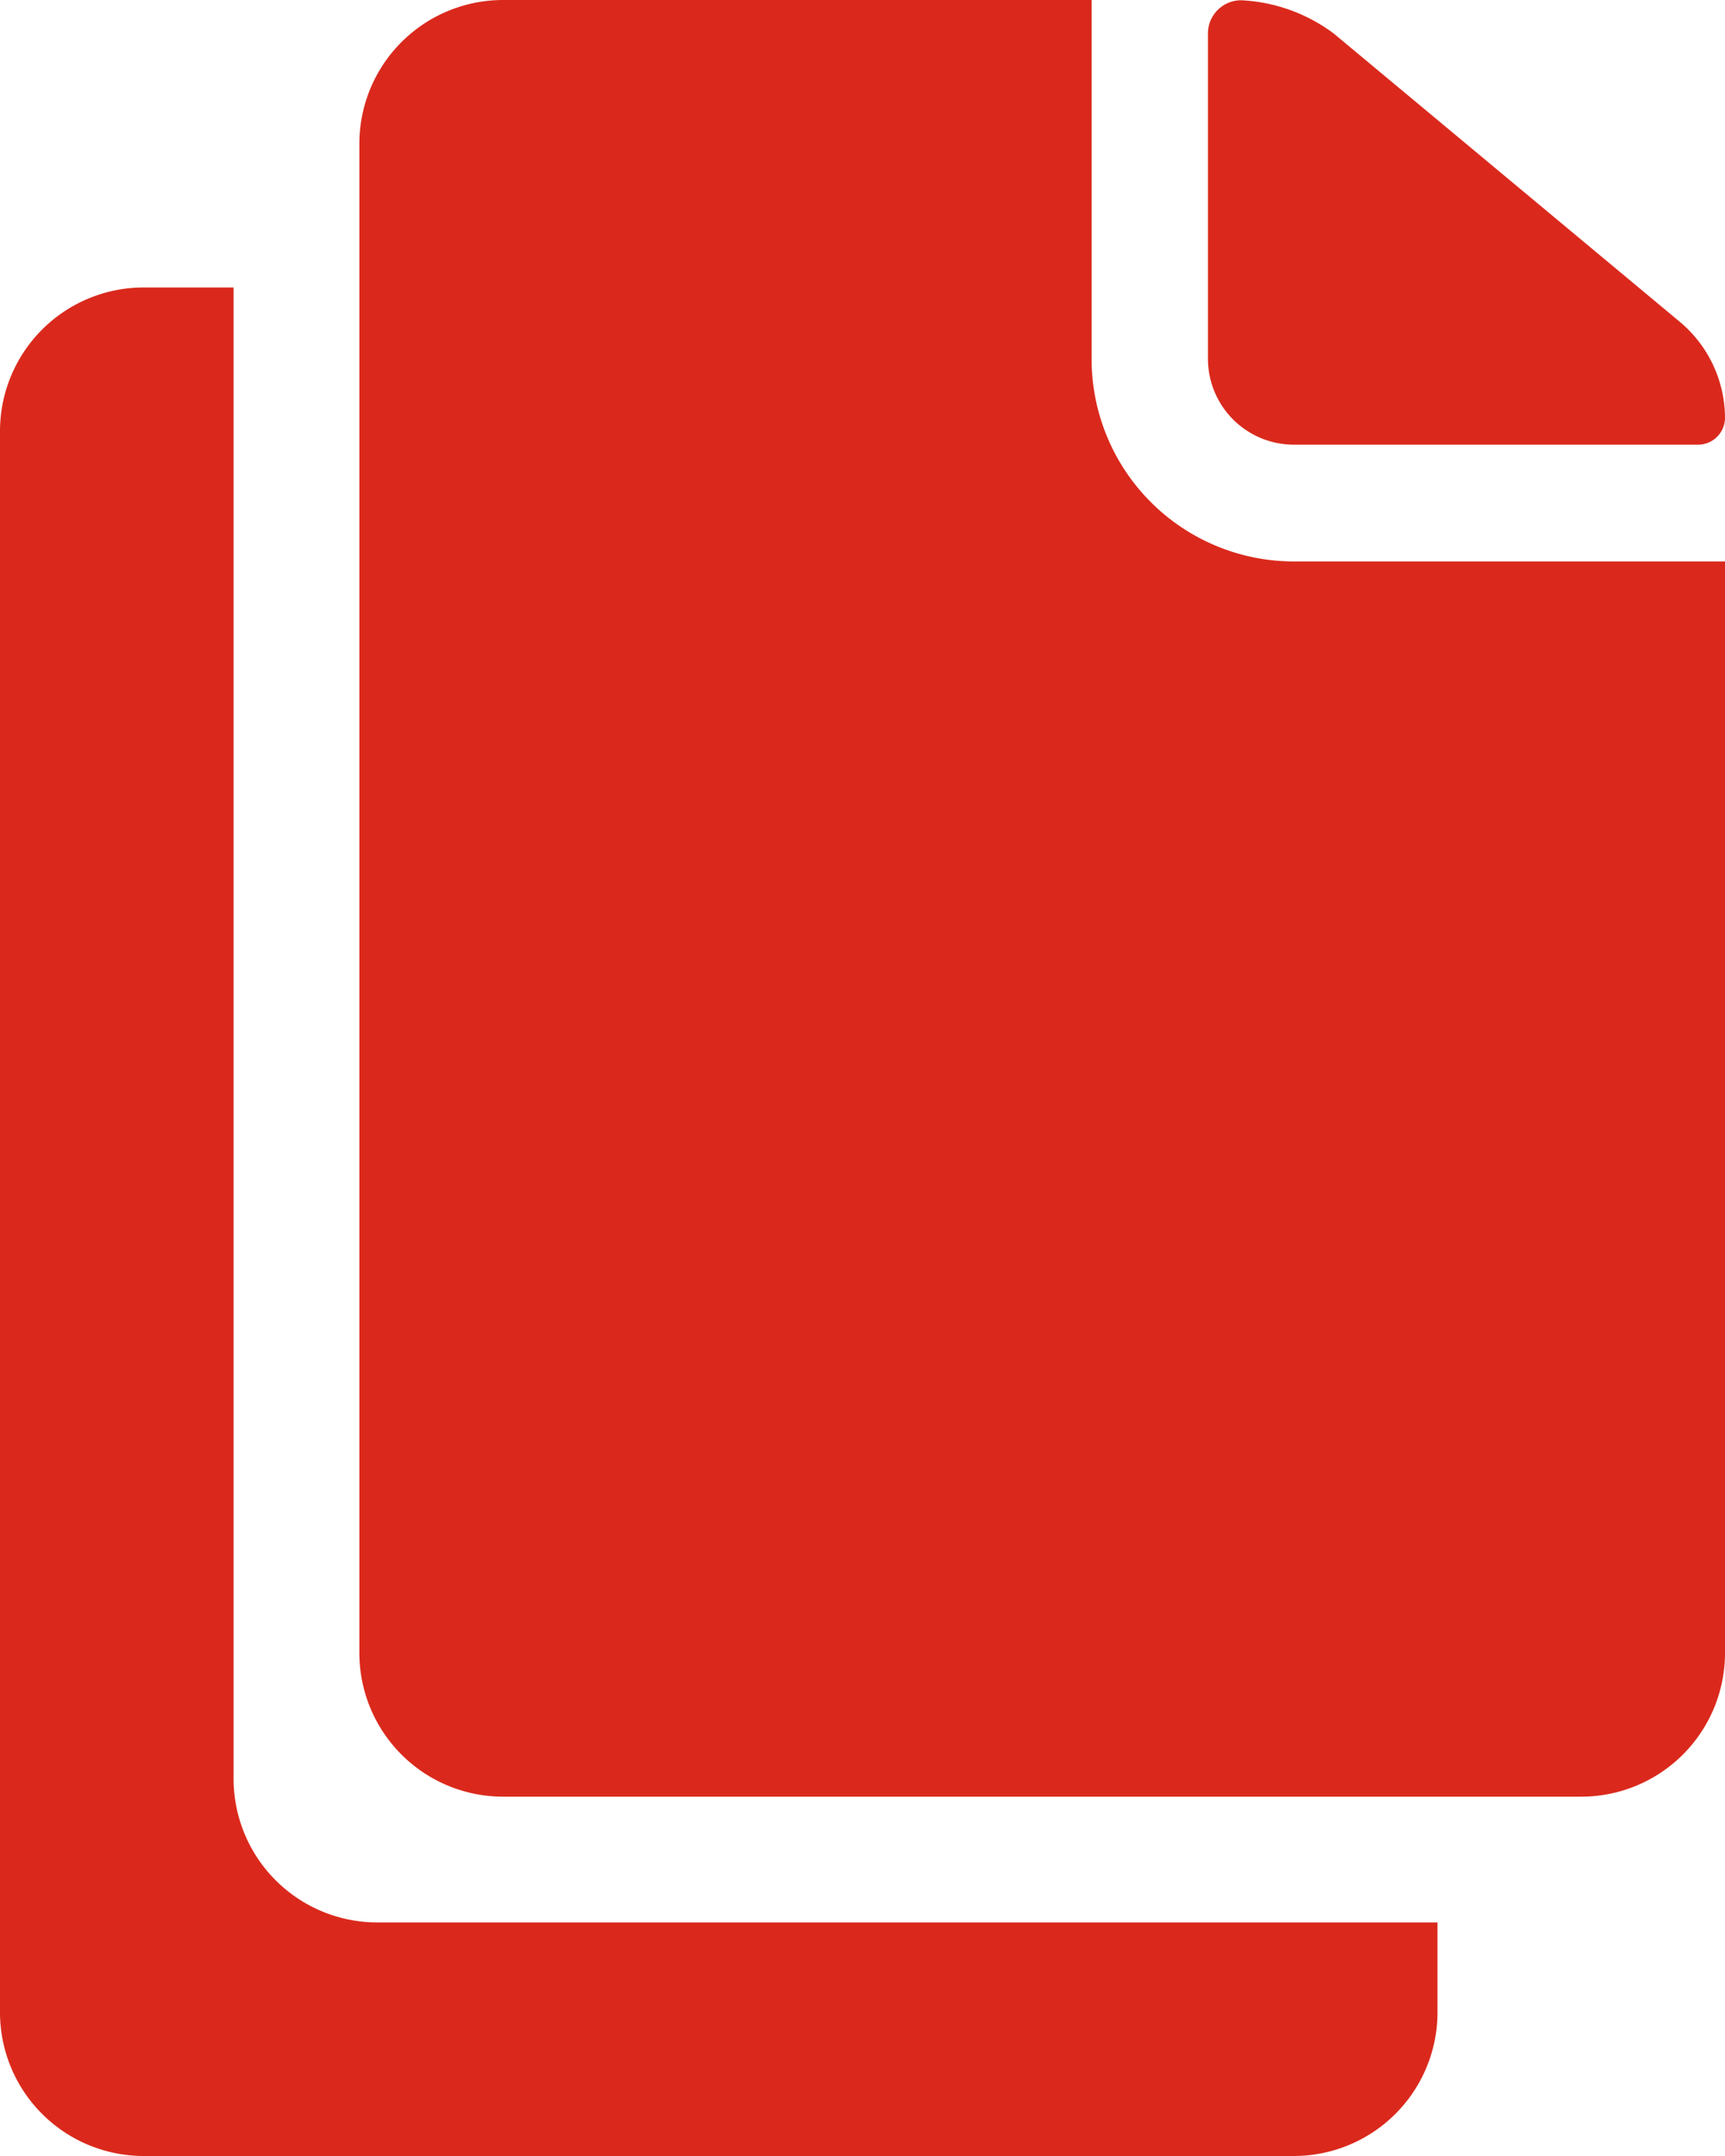 <svg xmlns="http://www.w3.org/2000/svg" width="19.2" height="24" viewBox="0 0 19.2 24">
  <g id="Icon_ionic-ios-copy" data-name="Icon ionic-ios-copy" transform="translate(-4.5 -1.125)">
    <path id="Path_16" data-name="Path 16" d="M24.362,6.077h4.5a.3.3,0,0,0,.3-.3h0a1.4,1.4,0,0,0-.5-1.065L24.807,1.5a1.87,1.87,0,0,0-1.03-.37h0a.369.369,0,0,0-.37.37V5.127A.957.957,0,0,0,24.362,6.077Z" transform="translate(-5.462 -0.002)" fill="#da291c"/>
    <path id="Path_17" data-name="Path 17" d="M18.275,5.125v-4h-6.55a1.6,1.6,0,0,0-1.6,1.6v16.8a1.6,1.6,0,0,0,1.6,1.6h12a1.6,1.6,0,0,0,1.6-1.6V7.375h-4.8A2.253,2.253,0,0,1,18.275,5.125Z" transform="translate(-1.625)" fill="#da291c"/>
    <path id="Path_18" data-name="Path 18" d="M7.1,22.225V5.625h-1a1.6,1.6,0,0,0-1.6,1.6v17.6a1.6,1.6,0,0,0,1.6,1.6H18.9a1.6,1.6,0,0,0,1.6-1.6v-1H8.7A1.6,1.6,0,0,1,7.1,22.225Z" transform="translate(0 -1.3)" fill="#da291c"/>
  </g>
</svg>
